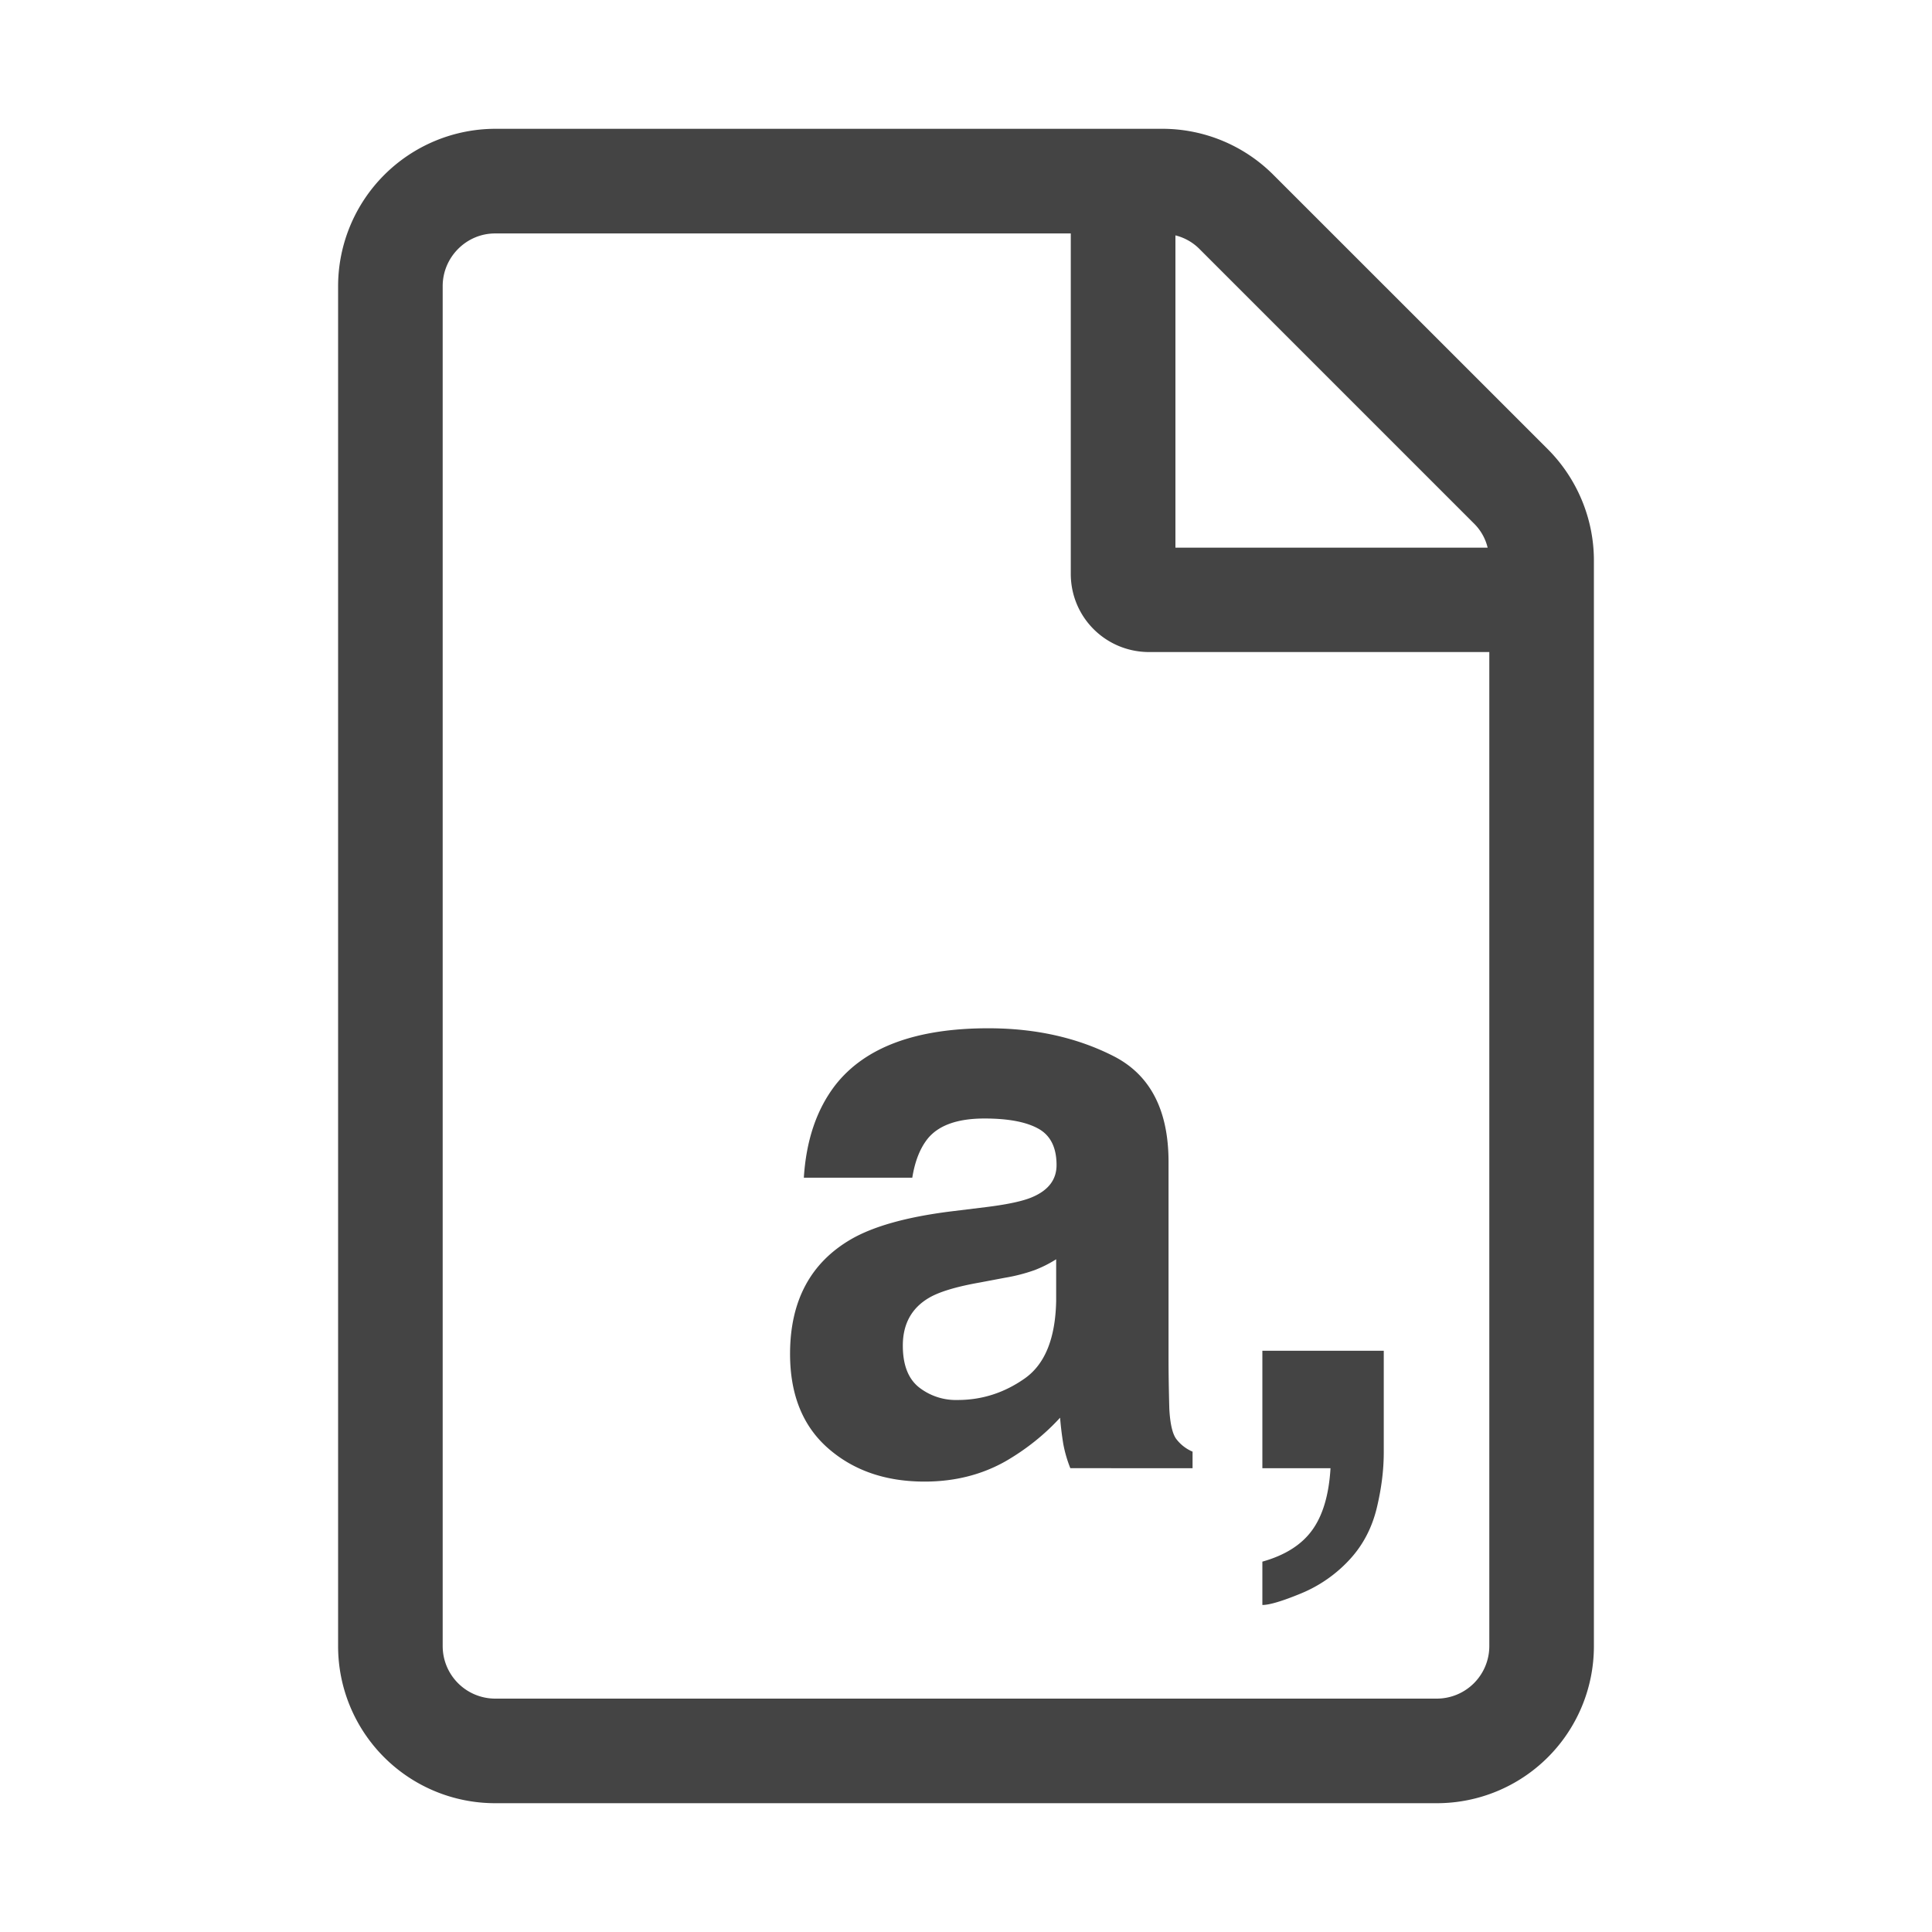 <svg viewBox="0 0 30 30" xmlns="http://www.w3.org/2000/svg" fill-rule="evenodd" clip-rule="evenodd" stroke-linejoin="round" stroke-miterlimit="2">
  <g fill="#444" fill-rule="nonzero">
    <path d="M24.034 6.975l-4.26-4.259A2.436 2.436 0 0018.054 2H7.687A2.446 2.446 0 005.25 4.442v21.121A2.438 2.438 0 007.687 28h14.626a2.438 2.438 0 002.437-2.437V8.702c0-.645-.259-1.269-.716-1.727zm-5.782-3.32a.795.795 0 01.375.213l4.26 4.26a.785.785 0 01.213.376h-4.848V3.655zm4.874 21.908a.816.816 0 01-.813.813H7.687a.816.816 0 01-.813-.813V4.442c0-.447.366-.817.813-.817h8.94V8.91c0 .675.543 1.215 1.218 1.215h5.281v15.438z"/>
    <path d="M16.4 19.554a1.9 1.9 0 01-.334.168 2.698 2.698 0 01-.462.119l-.391.074c-.368.065-.631.145-.79.239-.269.159-.404.406-.404.74 0 .298.083.513.248.646a.93.93 0 00.603.199c.375 0 .721-.11 1.037-.331.317-.22.481-.622.493-1.205v-.649zm-1.059-.814c.322-.041.553-.092.692-.153.249-.107.373-.272.373-.496 0-.274-.095-.462-.284-.566-.19-.105-.469-.157-.836-.157-.412 0-.704.102-.875.306-.123.151-.204.356-.245.613h-1.684c.037-.584.2-1.063.49-1.439.461-.588 1.253-.881 2.375-.881.731 0 1.38.145 1.947.434.567.29.851.837.851 1.641v3.06c0 .213.004.47.012.772.012.228.047.383.104.465a.622.622 0 00.257.202v.257H16.62a1.985 1.985 0 01-.11-.38 5.039 5.039 0 01-.049-.404c-.24.262-.518.484-.832.668-.376.216-.8.324-1.273.324-.604 0-1.103-.172-1.497-.517-.394-.345-.591-.834-.591-1.466 0-.82.316-1.414.949-1.781.347-.2.857-.343 1.53-.429l.594-.073zM19.602 24.249c.35-.098.609-.261.774-.49.165-.228.26-.549.284-.961h-1.058v-1.824h1.885v1.579c0 .278-.037.567-.11.869-.074.302-.21.564-.41.784a2.126 2.126 0 01-.763.536c-.291.12-.492.18-.602.18v-.673z"/>
  </g>
</svg>
